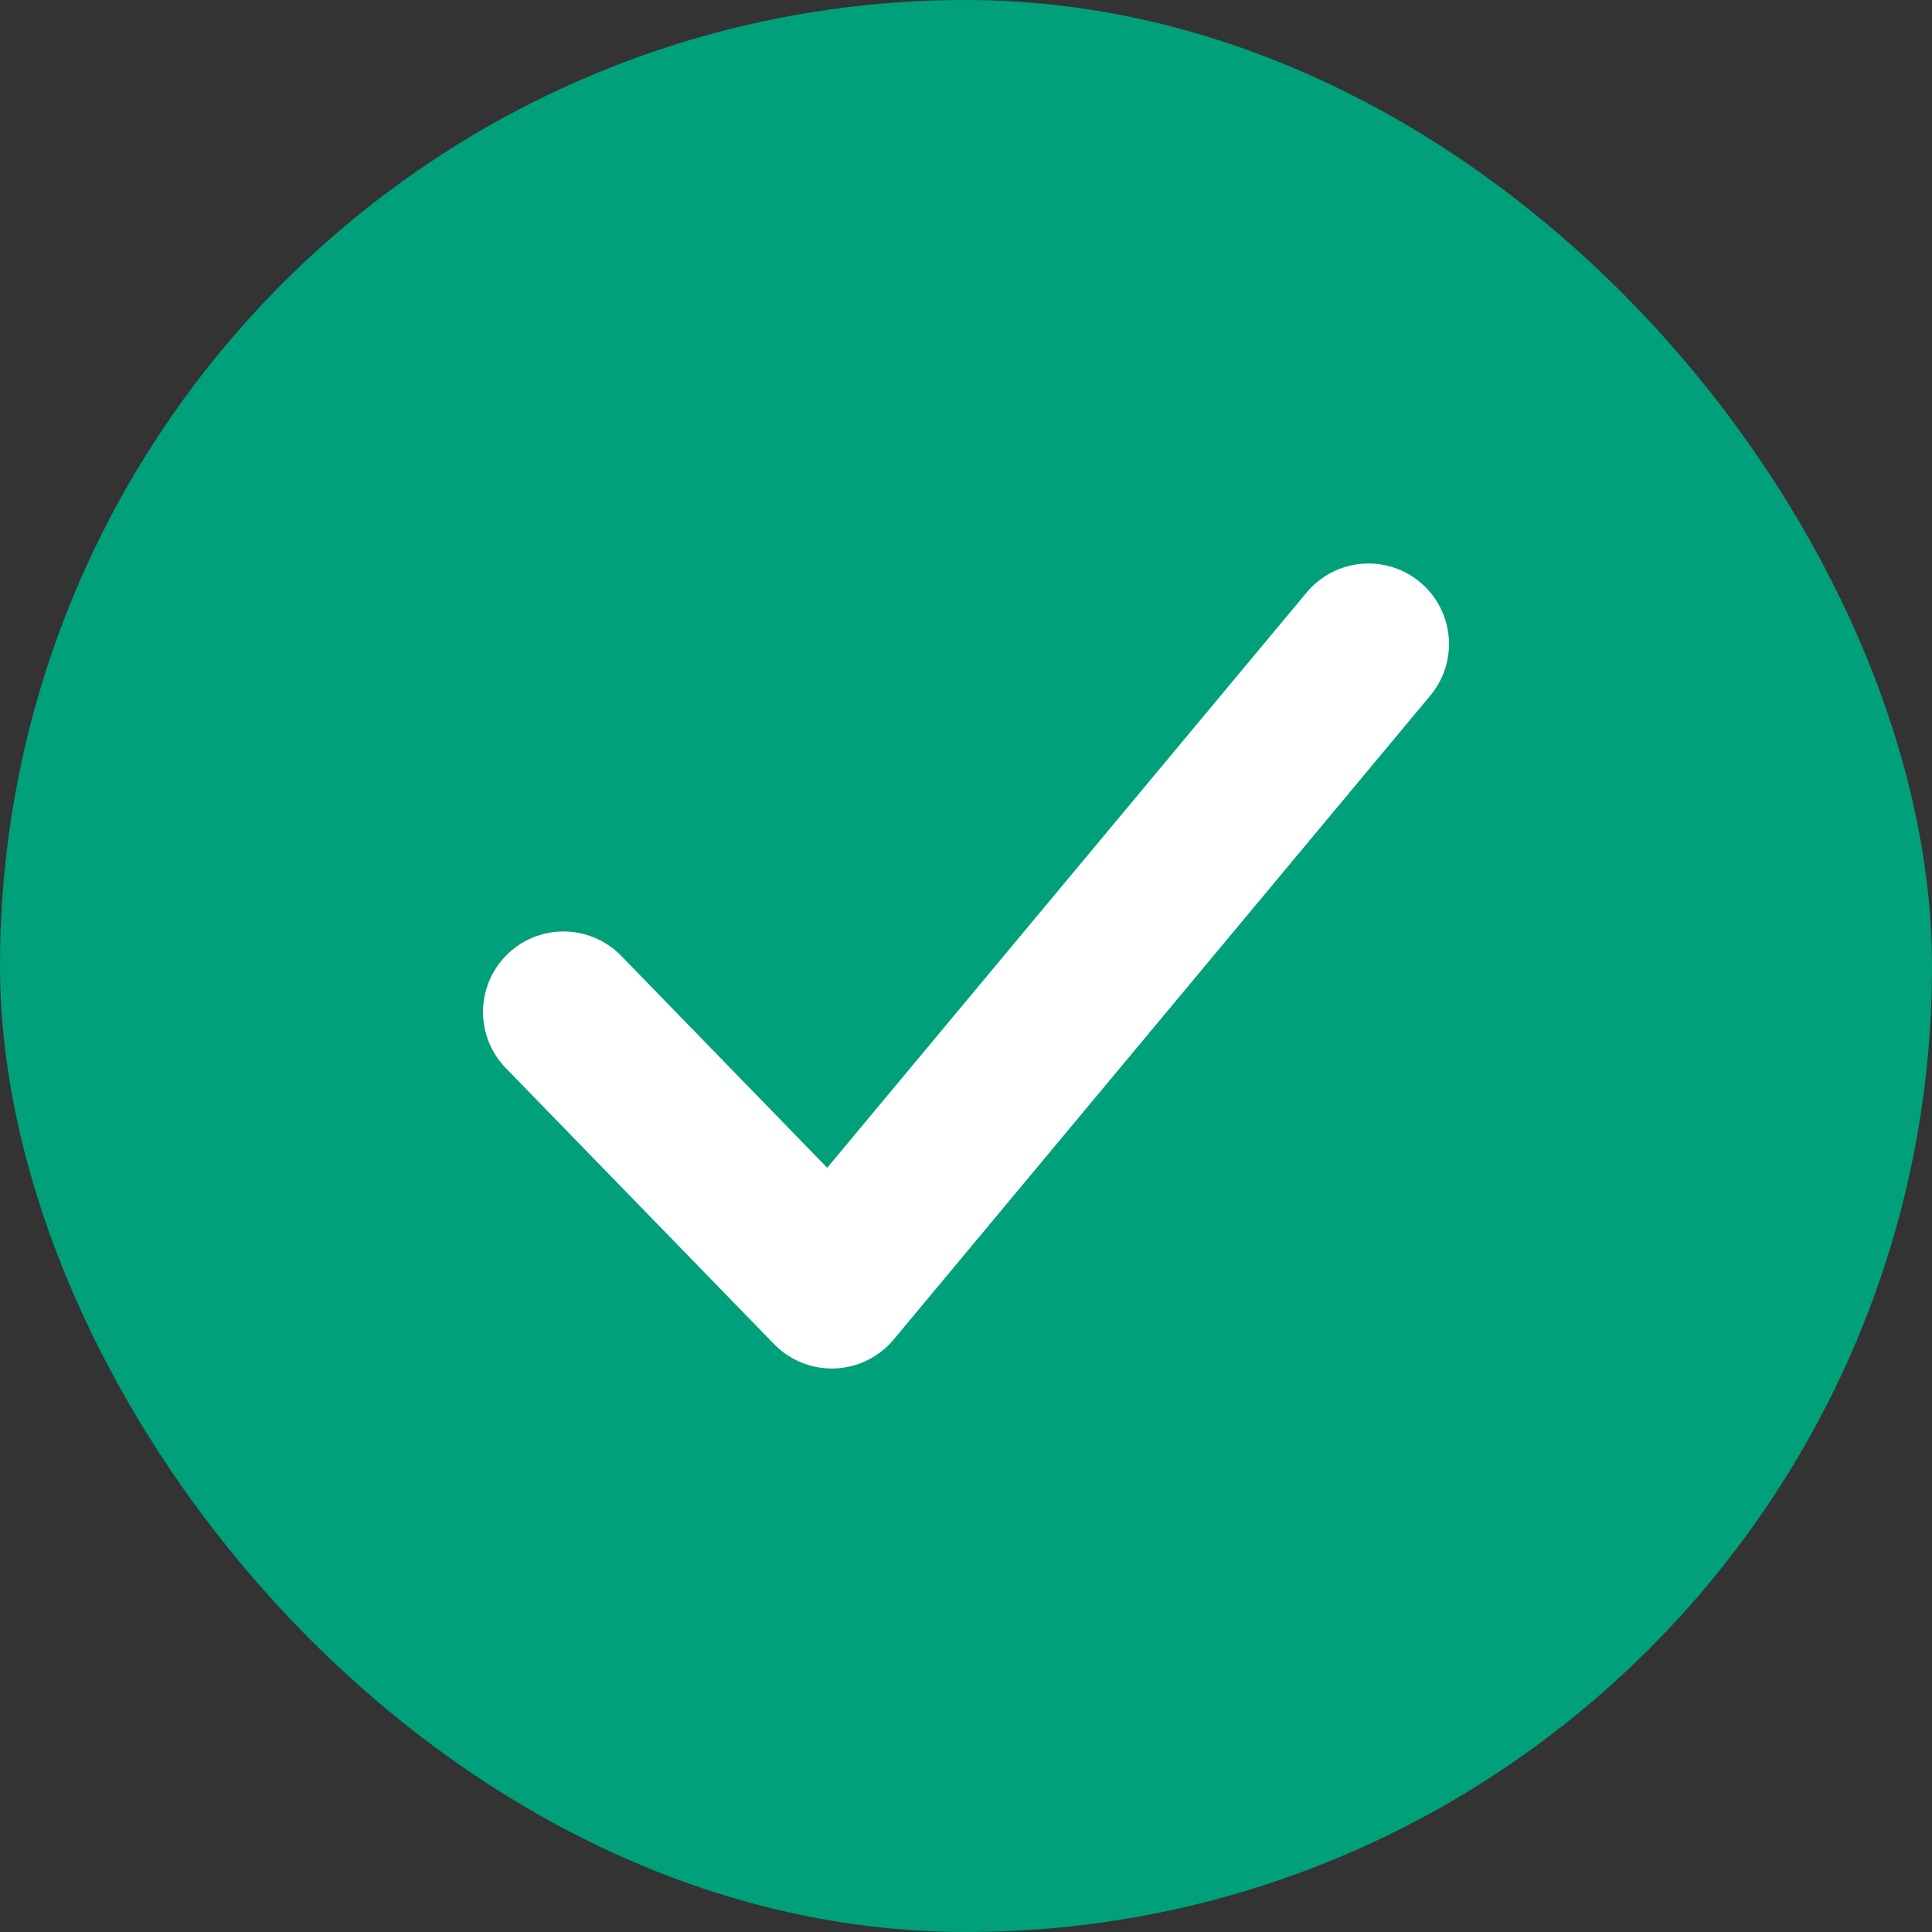<svg width="24" height="24" viewBox="0 0 24 24" fill="none" xmlns="http://www.w3.org/2000/svg">
<rect x="0" y="0" width="24" height="24" fill="#333333" stroke="none"/>
<rect width="24" height="24" rx="12" fill="#00A07A"/>
<path d="M7 12.571L10.333 16L17 8" stroke="white" stroke-width="2" stroke-linecap="round" stroke-linejoin="round"/>
</svg>
